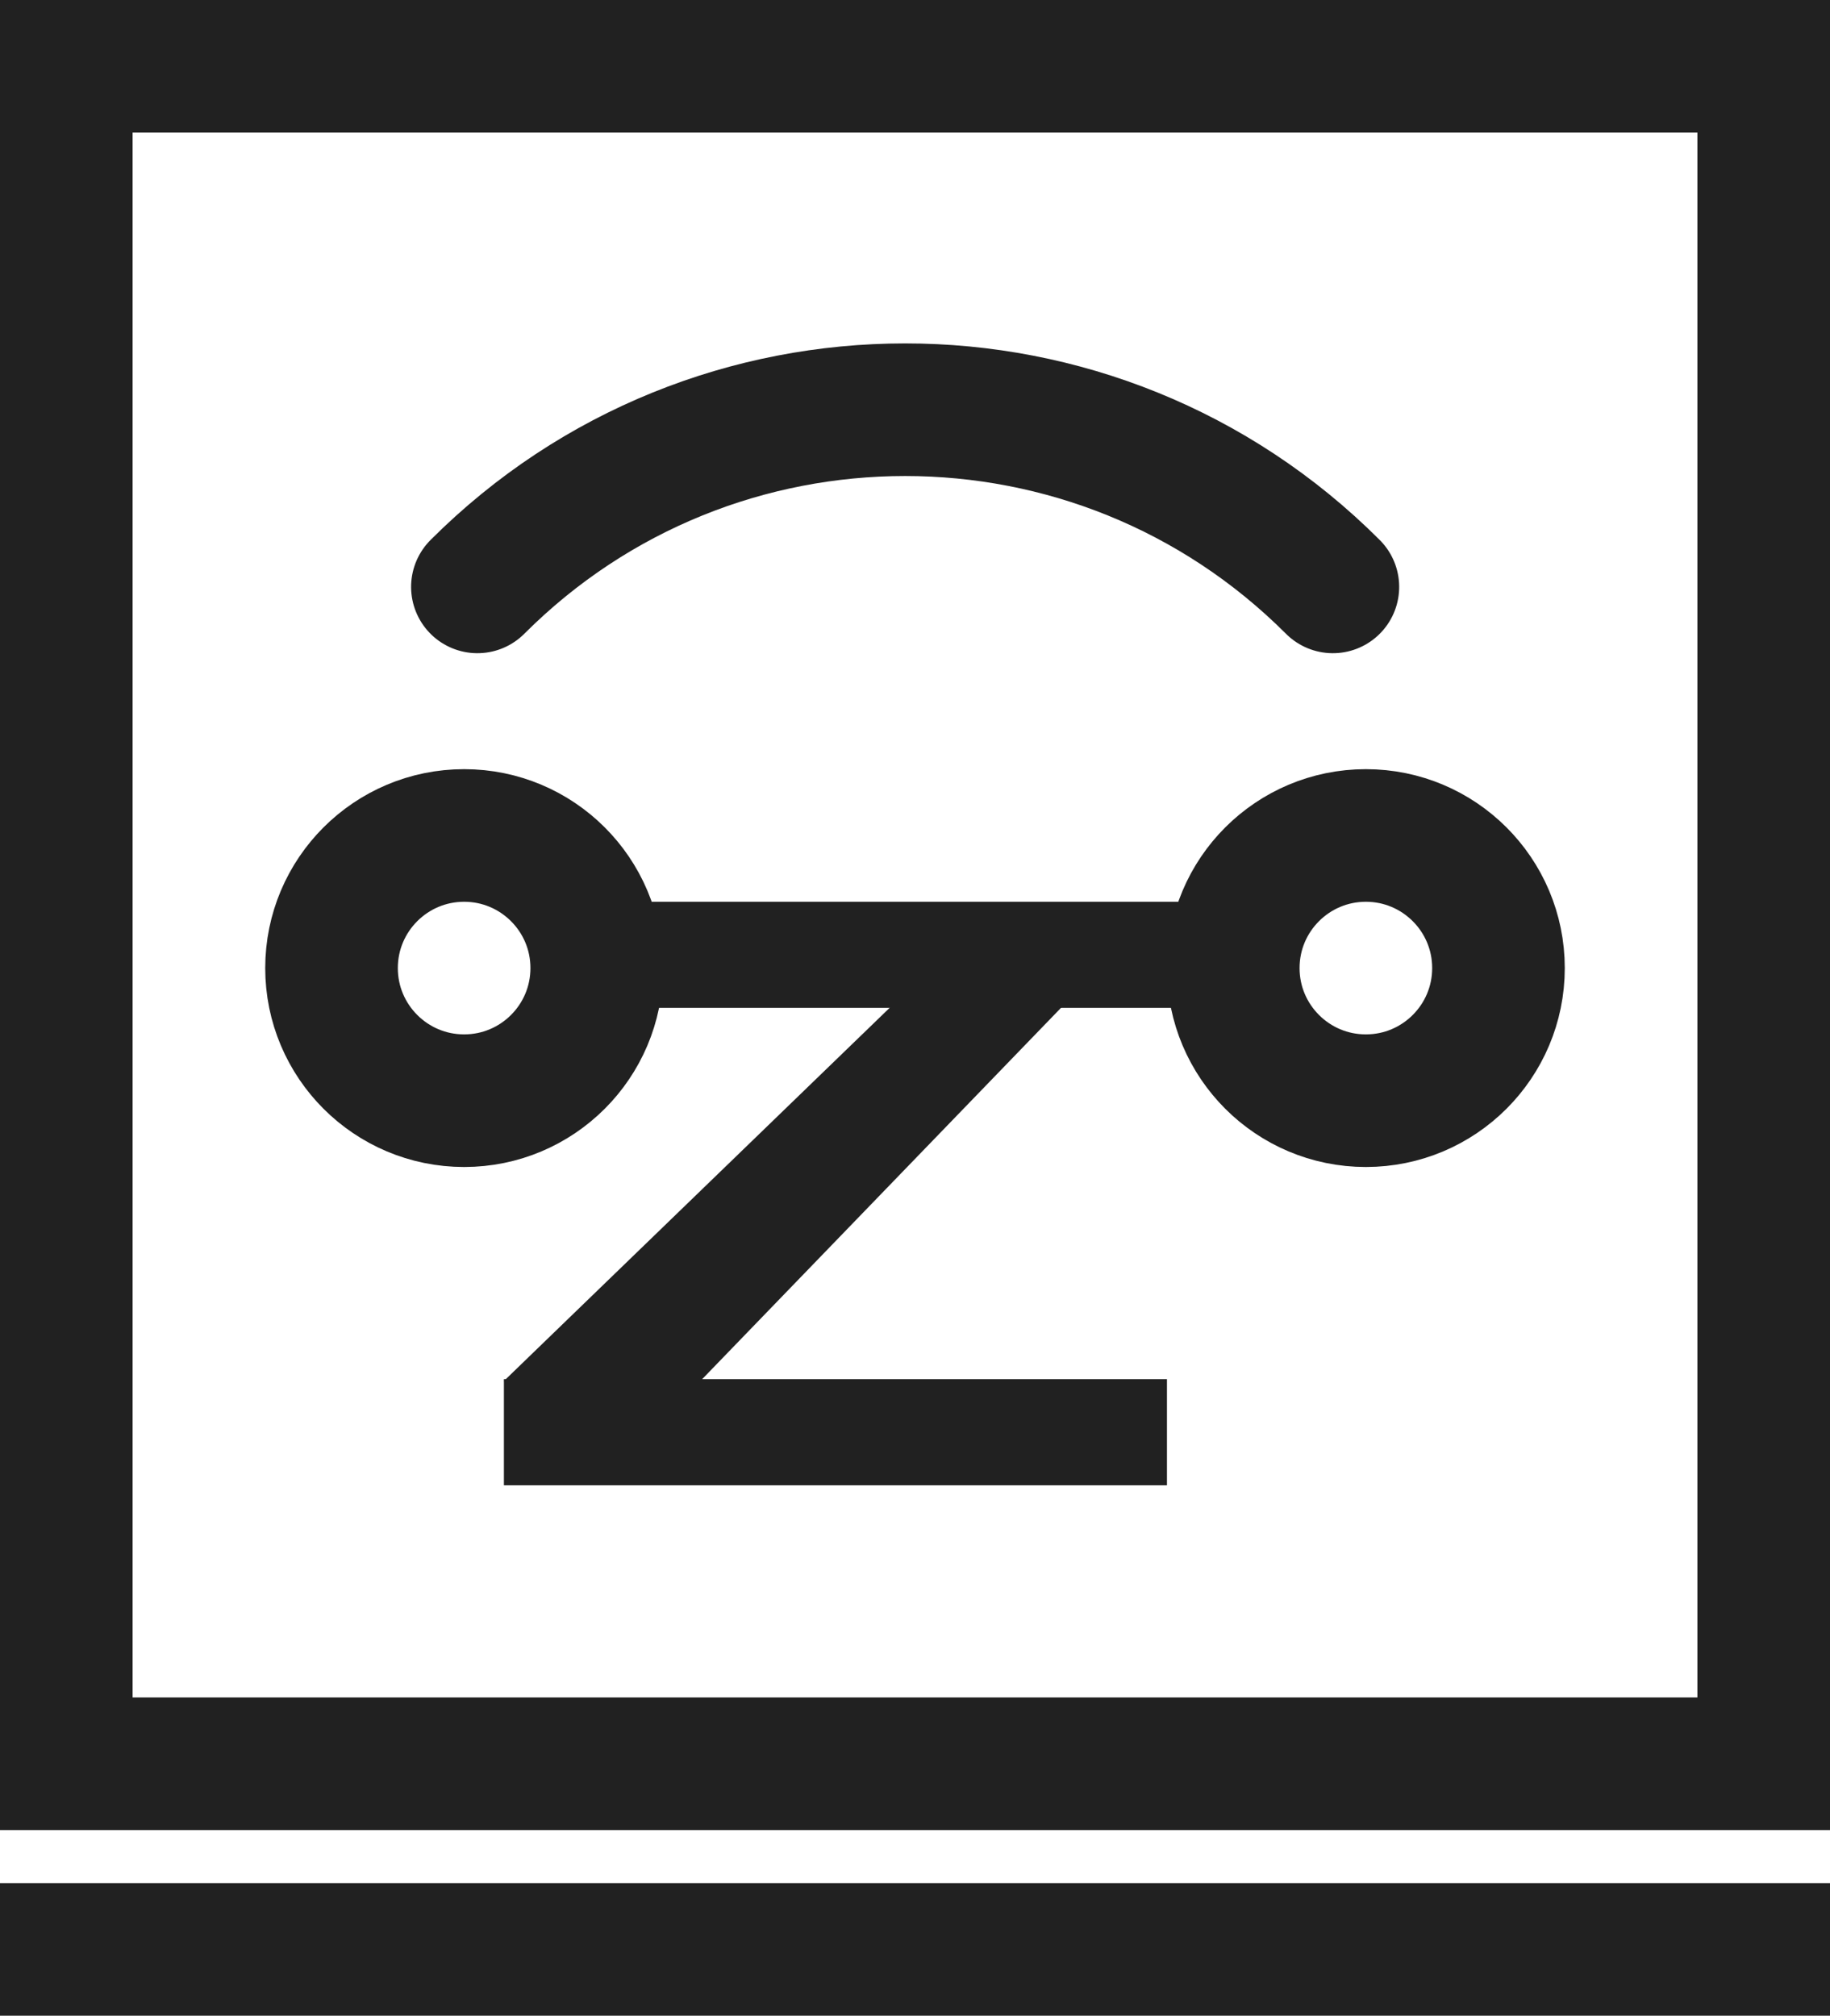 <?xml version="1.0" encoding="UTF-8"?>
<svg version="1.1" viewBox="0 0 69 76" xmlns="http://www.w3.org/2000/svg" xmlns:cc="http://creativecommons.org/ns#" xmlns:dc="http://purl.org/dc/elements/1.1/" xmlns:rdf="http://www.w3.org/1999/02/22-rdf-syntax-ns#">
<g fill="none" fill-rule="evenodd">
<g transform="translate(0 2)">
<circle cx="17.5" cy="34.5" r="5" stroke="#212121" stroke-width="5"/>
<circle cx="51.5" cy="34.5" r="5" stroke="#212121" stroke-width="5"/>
<rect x="2.5" y=".5" width="64" height="64" stroke="#212121" stroke-width="5"/>
<rect transform="translate(34.5 71.5) rotate(90) translate(-34.5 -71.5)" x="32" y="37" width="5" height="69" fill="#212121" fill-rule="nonzero"/>
<path transform="translate(34.128 20.128) rotate(225) translate(-34.128 -20.128)" d="m22.724 31.532c12.597 0 22.808-10.212 22.808-22.808" stroke="#212121" stroke-linecap="round" stroke-linejoin="round" stroke-width="5"/>
<rect x="22" y="32" width="25" height="4" fill="#212121" fill-rule="nonzero"/>
<polygon transform="translate(30.009 42.509) rotate(-47) translate(-30.009 -42.509)" points="16.973 39.613 42.76 40.942 43.045 45.406 17.035 44.942" fill="#212121" fill-rule="nonzero"/>
<rect x="19" y="50" width="25" height="4" fill="#212121" fill-rule="nonzero"/>
</g>
</g>
</svg>
